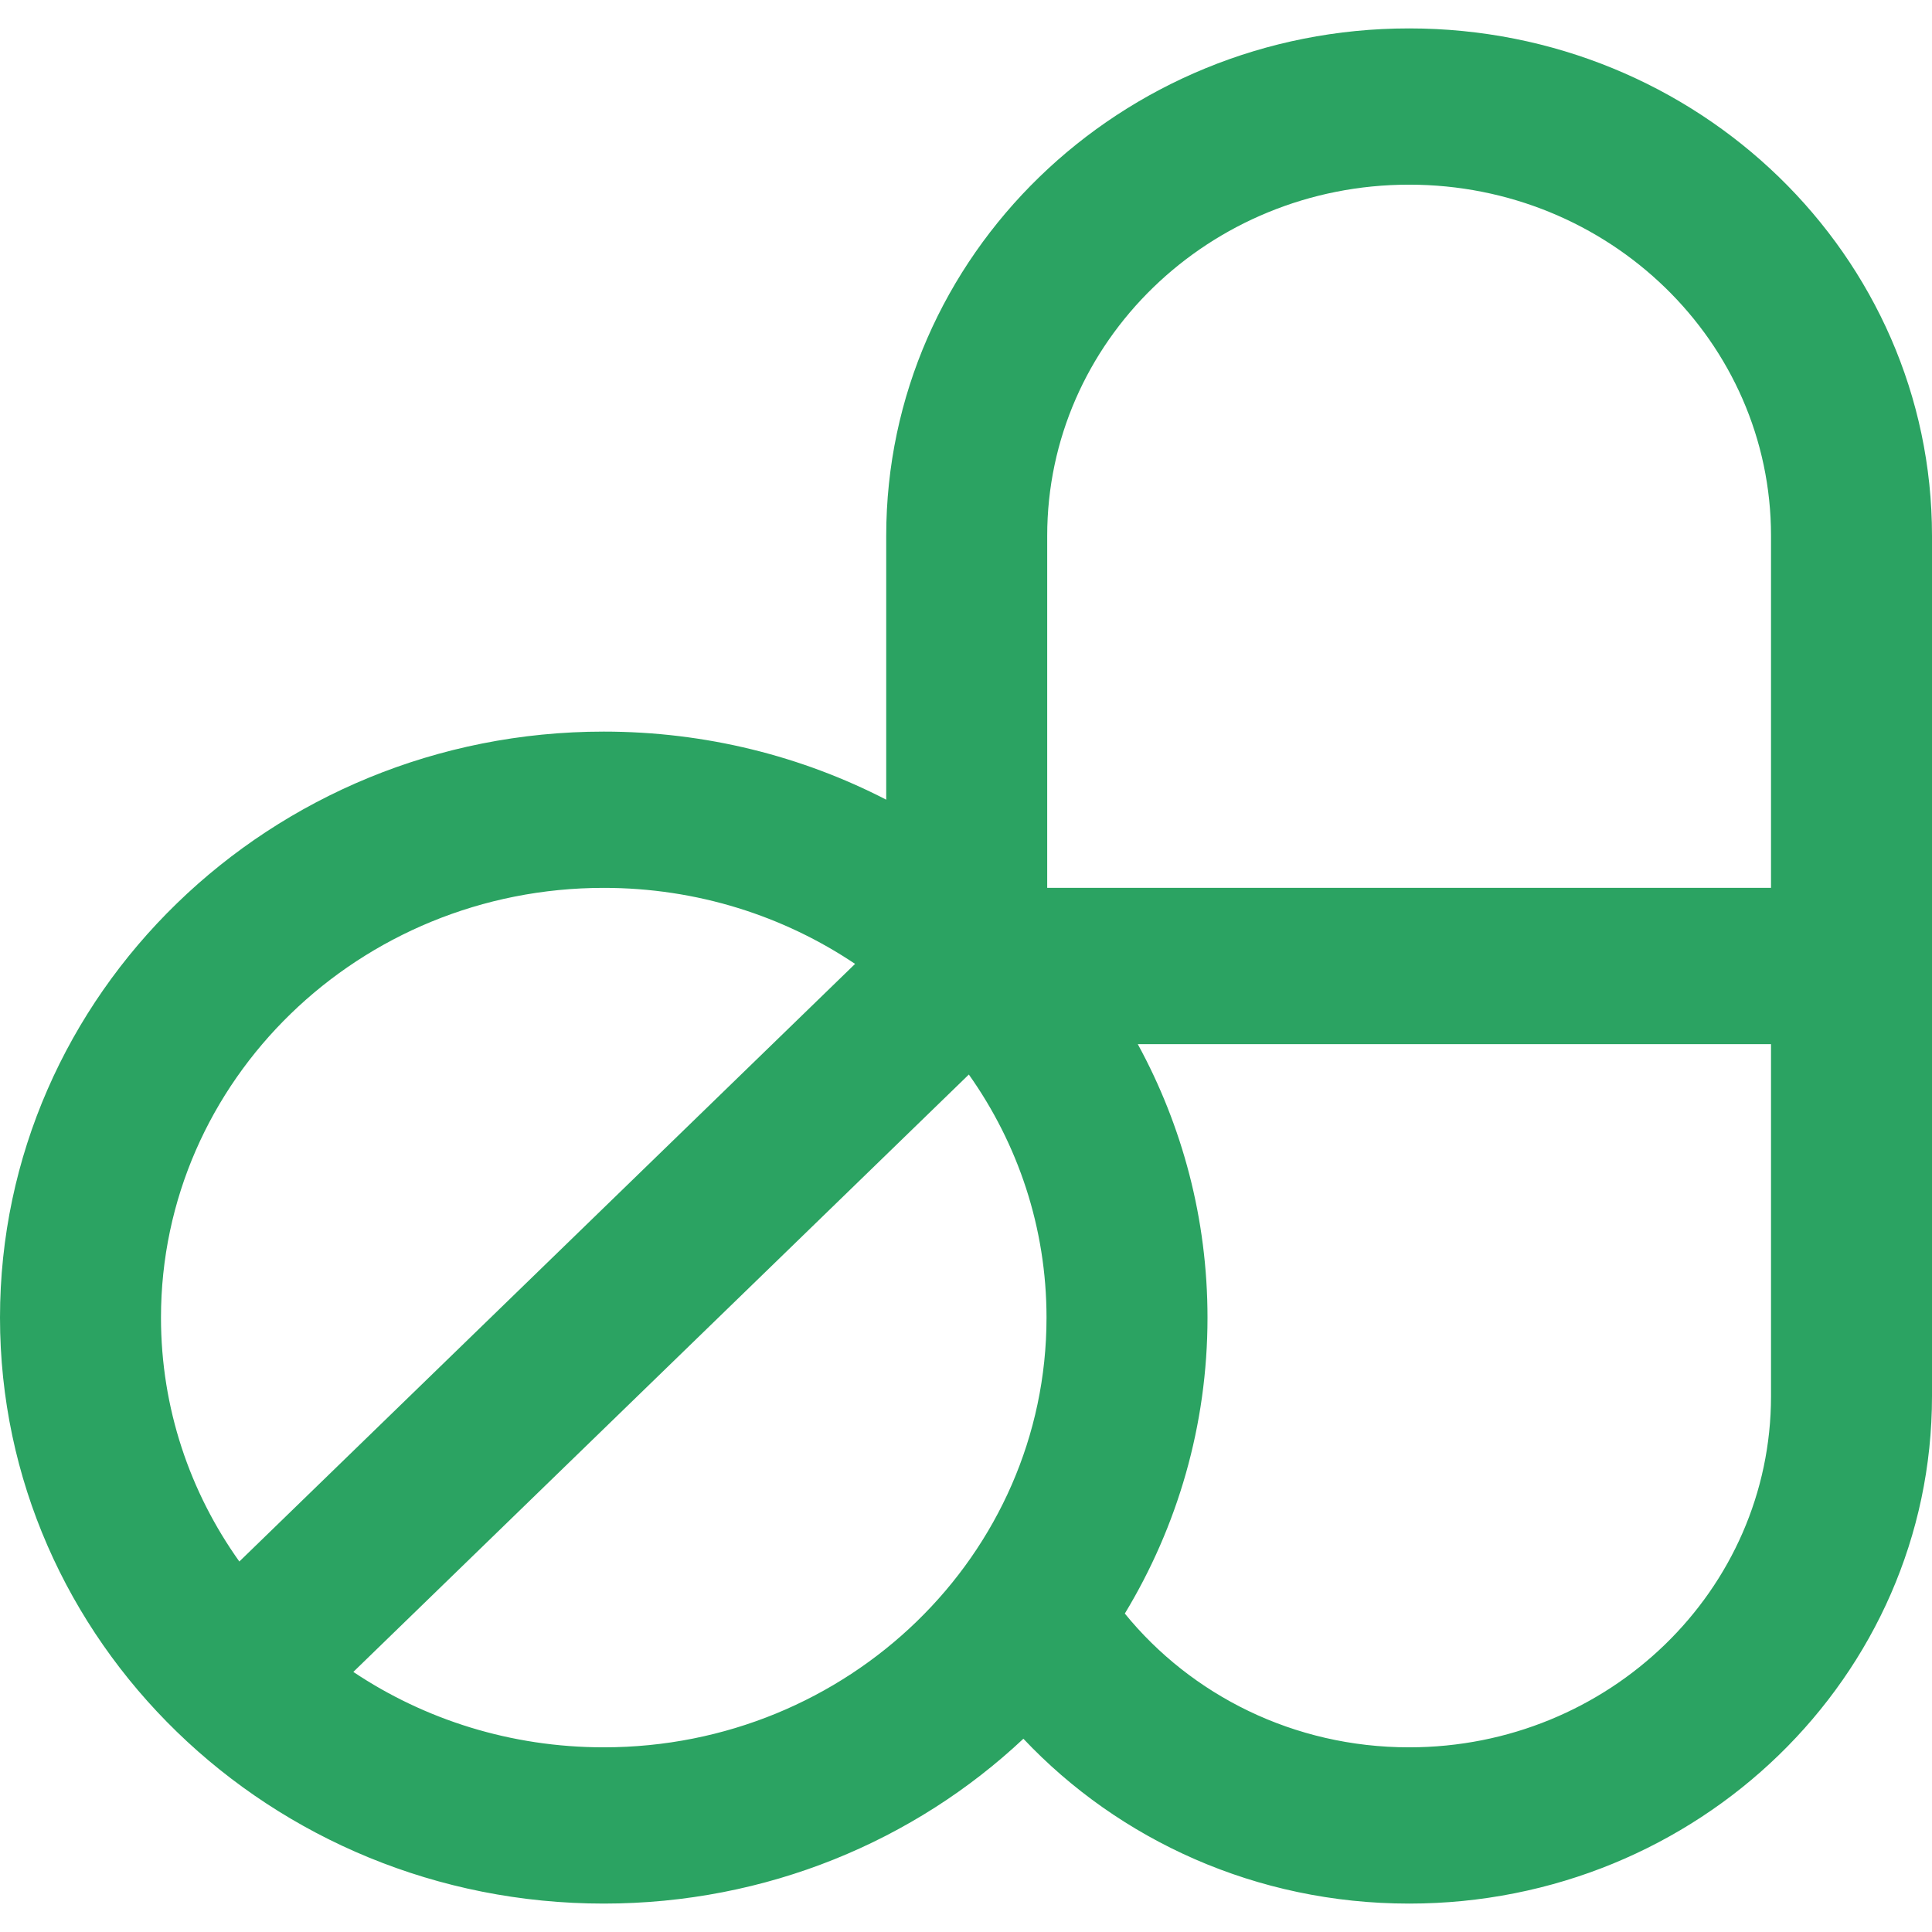 <svg width="16" height="16" viewBox="0 0 34 33" fill="none" xmlns="http://www.w3.org/2000/svg">
<path fill-rule="evenodd" clip-rule="evenodd" d="M15.596 13.573C14.113 12.808 12.42 12.375 10.625 12.375C4.761 12.375 0 16.996 0 22.688C0 28.379 4.761 33 10.625 33C13.494 33 16.098 31.895 18.01 30.099C19.692 31.882 22.11 33 24.796 33C24.797 33 24.799 33 24.8 33C29.882 33 34 29.003 34 24.071C34 19.448 34 13.552 34 8.929C34 3.997 29.882 0 24.8 0C24.799 0 24.797 0 24.796 0C19.716 0 15.596 3.997 15.596 8.929V13.573ZM20.023 17.875C20.807 19.312 21.25 20.95 21.25 22.688C21.25 24.586 20.72 26.367 19.795 27.896C20.962 29.33 22.769 30.25 24.796 30.25C24.797 30.25 24.799 30.25 24.8 30.25C28.316 30.25 31.167 27.483 31.167 24.071V17.875H20.023ZM17.05 18.41C17.912 19.627 18.417 21.101 18.417 22.688C18.417 26.862 14.926 30.25 10.625 30.25C8.99 30.25 7.471 29.761 6.218 28.923L17.05 18.41ZM15.048 16.463L4.212 26.98C3.342 25.761 2.833 24.281 2.833 22.688C2.833 18.513 6.324 15.125 10.625 15.125C12.267 15.125 13.791 15.619 15.048 16.463ZM31.167 15.125V8.929C31.167 5.516 28.316 2.75 24.8 2.75C24.799 2.75 24.797 2.75 24.796 2.75C21.28 2.75 18.429 5.516 18.429 8.929V15.125H31.167Z" fill="#2BA362"/>
</svg>
